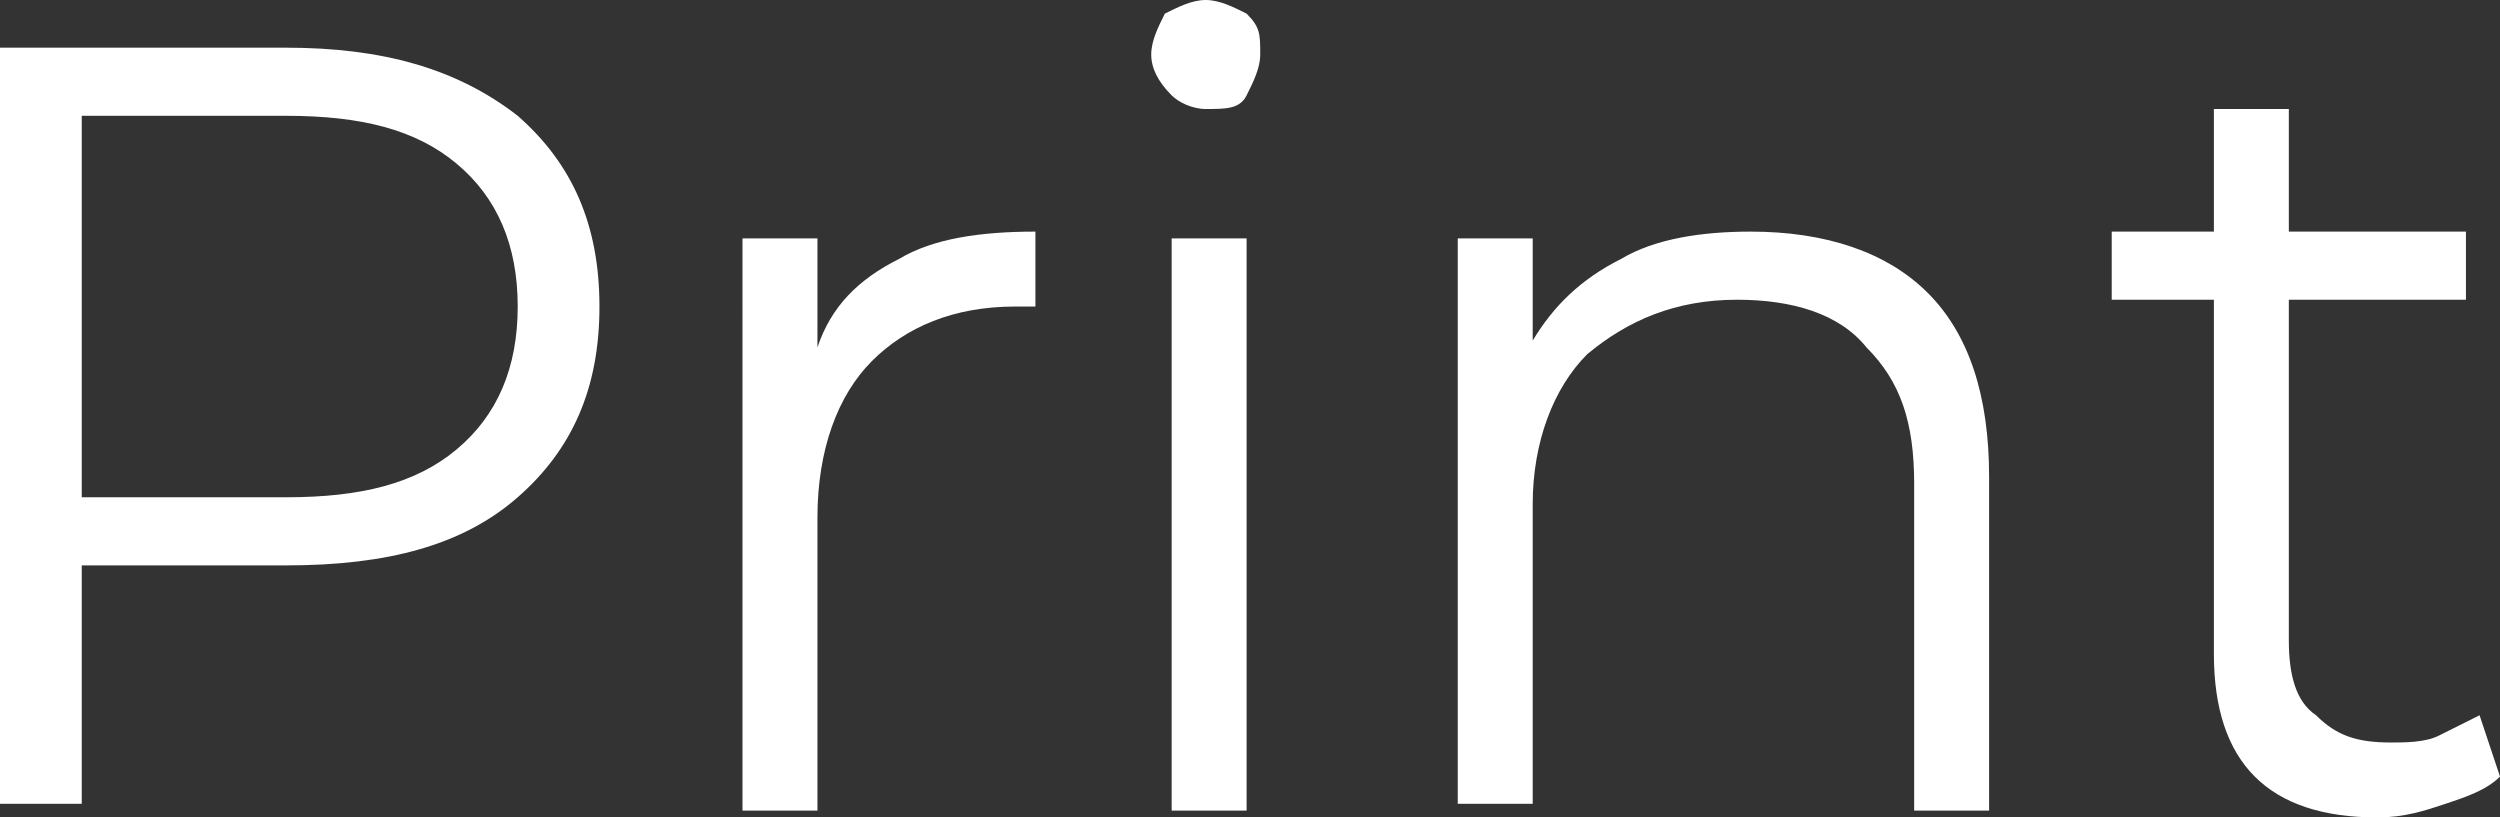 <?xml version="1.0" encoding="UTF-8"?> <!-- Generator: Adobe Illustrator 18.0.0, SVG Export Plug-In . SVG Version: 6.00 Build 0) --> <svg xmlns="http://www.w3.org/2000/svg" xmlns:xlink="http://www.w3.org/1999/xlink" id="Слой_1" x="0px" y="0px" viewBox="0 0 36.7 12" xml:space="preserve"><rect x="0" y="0" width="36.7" height="12" fill="#333333" stroke="none"/> <g> <path fill="#FFFFFF" d="M7.6,1.7c0.8,0.7,1.2,1.6,1.2,2.8c0,1.2-0.4,2.1-1.2,2.8s-1.9,1-3.4,1h-3v3.5H0V0.7h4.2 C5.6,0.7,6.7,1,7.6,1.7z M6.7,6.6c0.6-0.5,0.9-1.2,0.9-2.1c0-0.9-0.3-1.6-0.9-2.1S5.3,1.7,4.2,1.7h-3v5.6h3 C5.3,7.3,6.1,7.1,6.7,6.6z"></path> <path fill="#FFFFFF" d="M13.2,3.8c0.5-0.3,1.2-0.4,2-0.4v1.1l-0.3,0c-0.9,0-1.6,0.3-2.1,0.8C12.3,5.8,12,6.6,12,7.6v4.3h-1.1V3.5 H12v1.6C12.2,4.5,12.6,4.1,13.2,3.8z"></path> <path fill="#FFFFFF" d="M17.2,1.4C17,1.2,16.9,1,16.9,0.8c0-0.2,0.1-0.4,0.2-0.6C17.3,0.1,17.5,0,17.7,0c0.2,0,0.4,0.1,0.6,0.2 c0.2,0.2,0.2,0.3,0.2,0.6c0,0.2-0.1,0.4-0.2,0.6S18,1.6,17.7,1.6C17.5,1.6,17.3,1.5,17.2,1.4z M17.2,3.5h1.1v8.4h-1.1V3.5z"></path> <path fill="#FFFFFF" d="M28.3,4.3c0.6,0.6,0.9,1.5,0.9,2.7v4.9h-1.1V7.1c0-0.9-0.2-1.5-0.7-2c-0.4-0.5-1.1-0.7-1.9-0.7 c-0.9,0-1.6,0.3-2.2,0.8c-0.5,0.5-0.8,1.3-0.8,2.2v4.4h-1.1V3.5h1.1V5c0.3-0.5,0.7-0.9,1.3-1.2c0.5-0.3,1.2-0.4,1.9-0.4 C26.8,3.4,27.7,3.7,28.3,4.3z"></path> <path fill="#FFFFFF" d="M36.7,11.4c-0.2,0.2-0.5,0.3-0.8,0.4c-0.3,0.1-0.6,0.2-1,0.2c-0.8,0-1.4-0.2-1.8-0.6 c-0.4-0.4-0.6-1-0.6-1.8V4.4H31v-1h1.5V1.6h1.1v1.8h2.6v1h-2.6v5c0,0.5,0.1,0.9,0.4,1.1c0.3,0.3,0.6,0.4,1.1,0.4 c0.2,0,0.5,0,0.7-0.1s0.4-0.2,0.6-0.3L36.7,11.4z"></path> </g> </svg> 